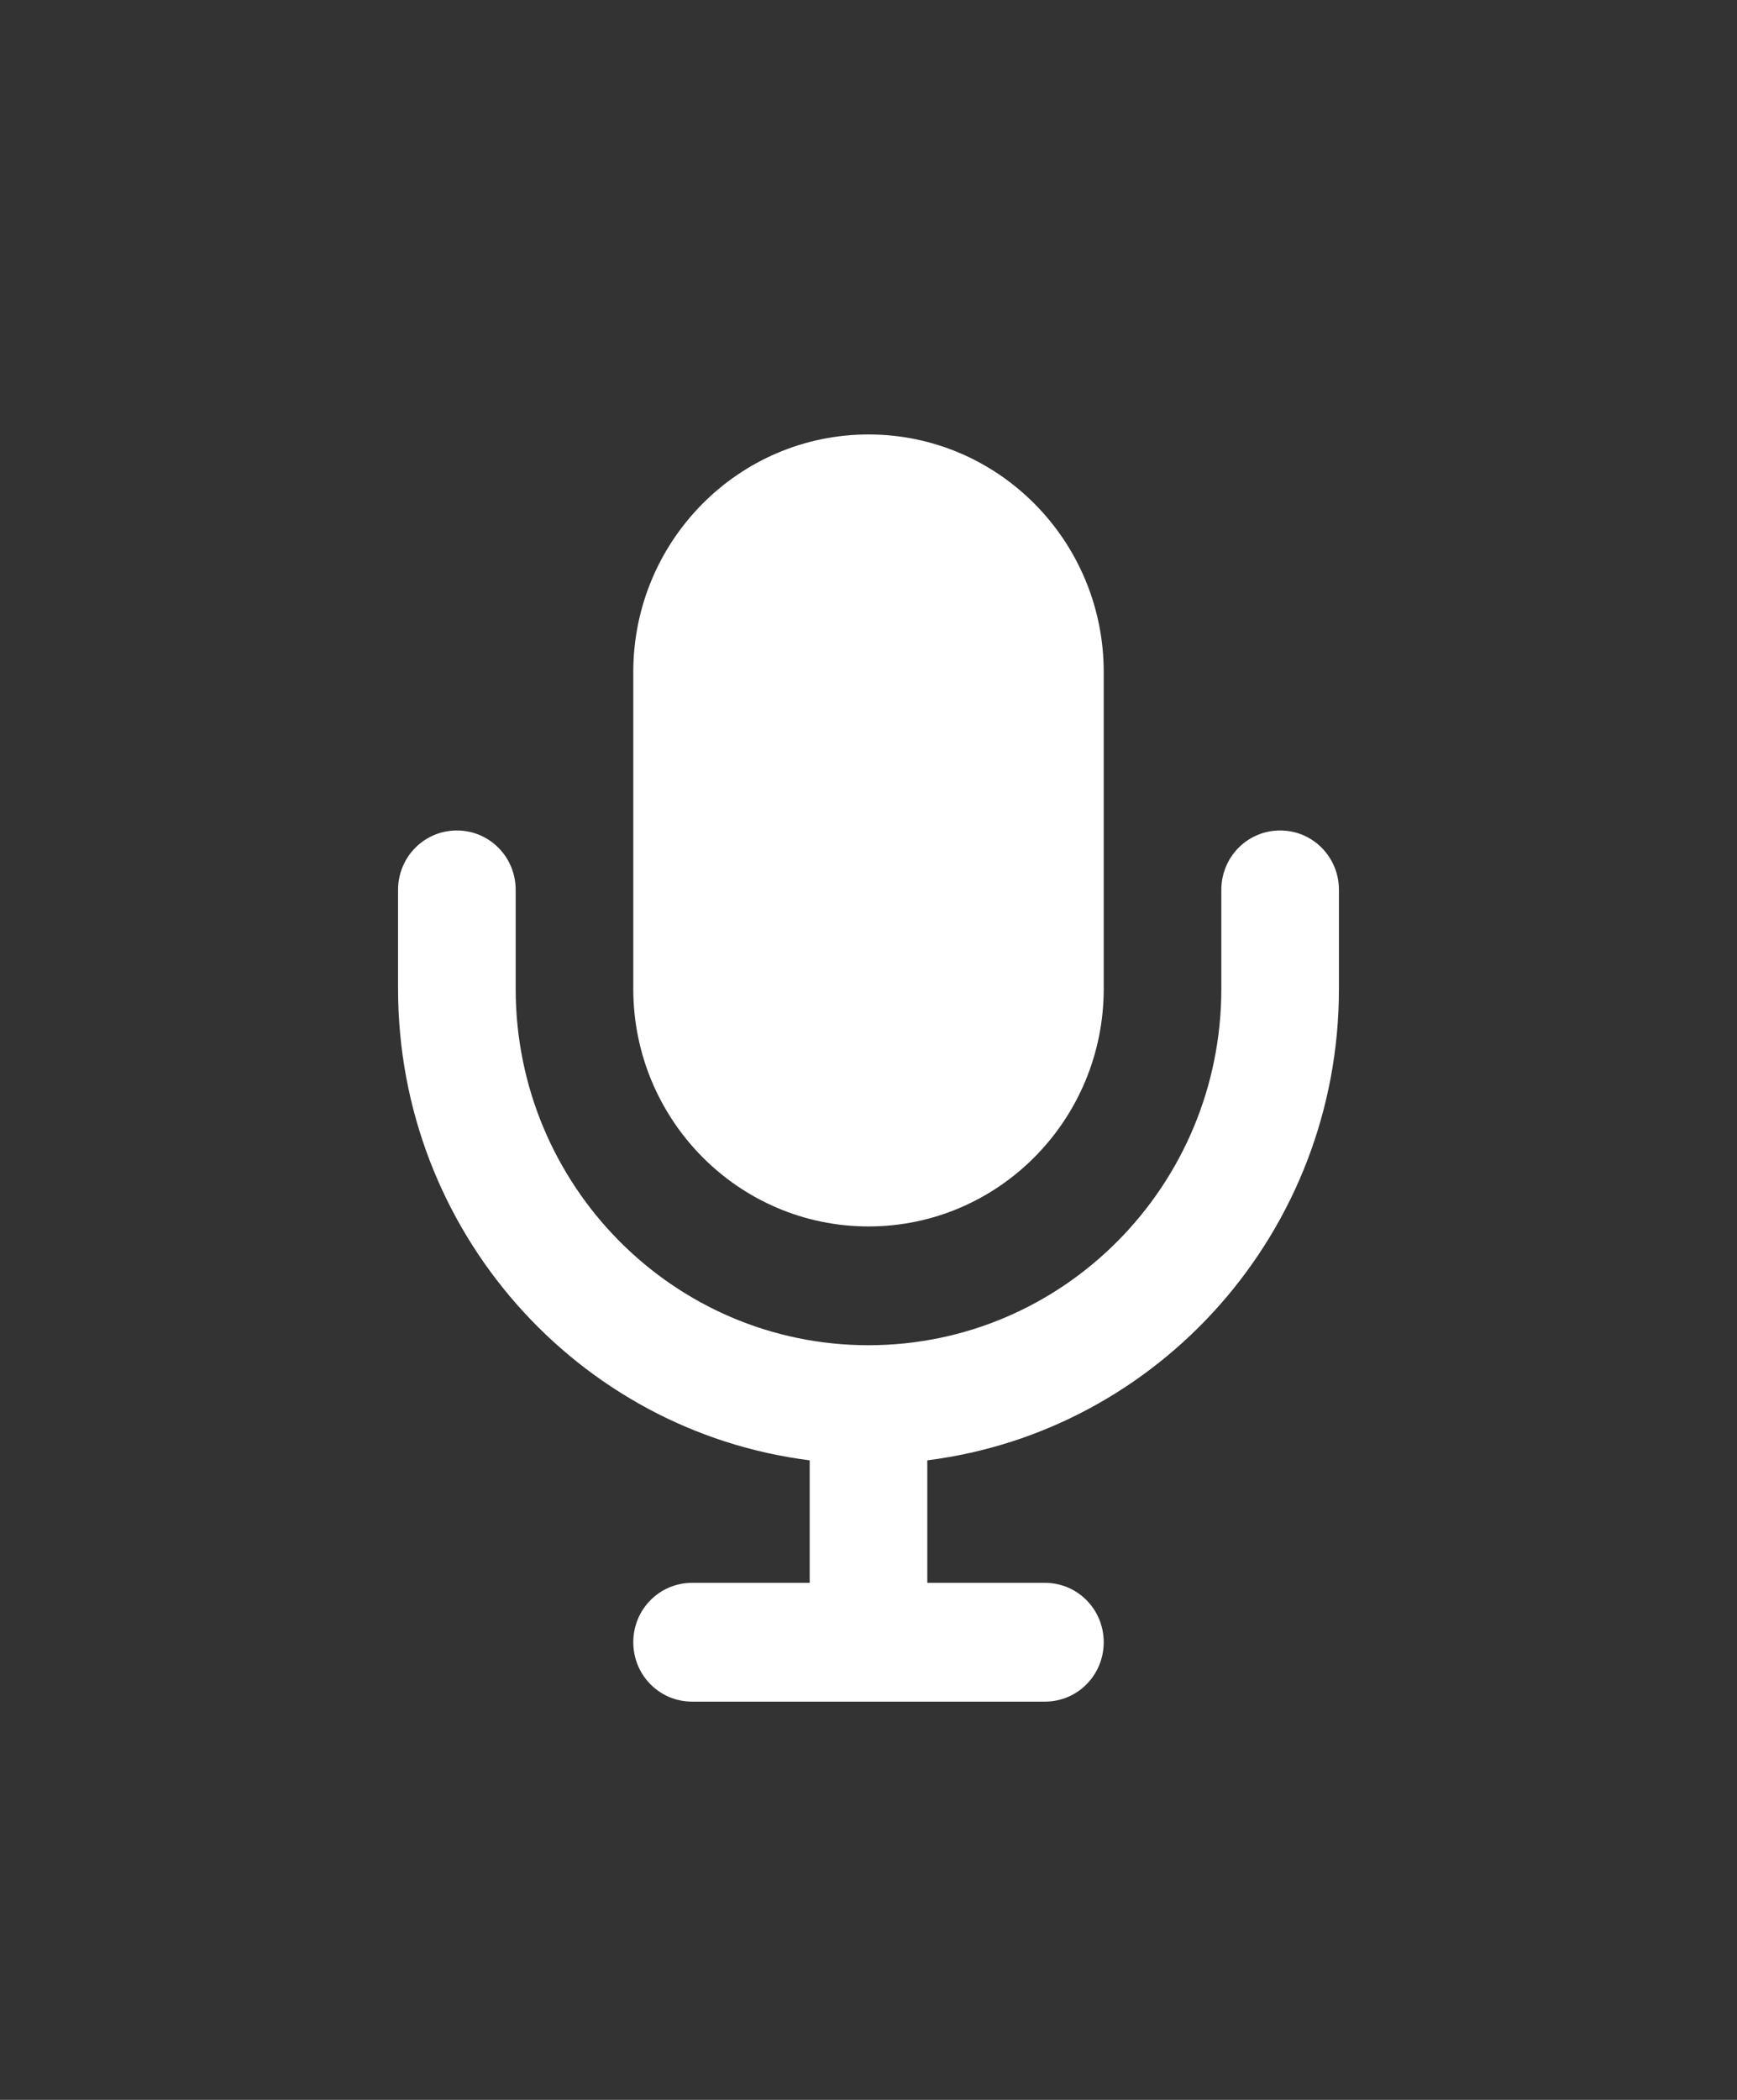 <?xml version="1.0" encoding="UTF-8"?> <svg xmlns="http://www.w3.org/2000/svg" width="48" height="58" viewBox="0 0 48 58" fill="none"><rect x="0" y="0" width="48" height="58" fill="#333333" stroke="none"/><path d="M24 12C20.412 12 17.5 14.94 17.5 18.562V27.312C17.5 30.936 20.412 33.875 24 33.875C27.588 33.875 30.5 30.936 30.5 27.312V18.562C30.5 14.94 27.588 12 24 12ZM14.25 24.578C14.25 23.669 13.525 22.938 12.625 22.938C11.725 22.938 11 23.669 11 24.578V27.312C11 34.005 15.963 39.528 22.375 40.335V43.719H19.125C18.224 43.719 17.5 44.45 17.5 45.359C17.5 46.269 18.224 47 19.125 47H28.875C29.776 47 30.5 46.269 30.5 45.359C30.5 44.45 29.776 43.719 28.875 43.719H25.625V40.335C32.037 39.528 37 34.005 37 27.312V24.578C37 23.669 36.276 22.938 35.375 22.938C34.474 22.938 33.75 23.669 33.75 24.578V27.312C33.75 32.747 29.383 37.156 24 37.156C18.617 37.156 14.25 32.747 14.25 27.312V24.578Z" fill="white"></path></svg> 